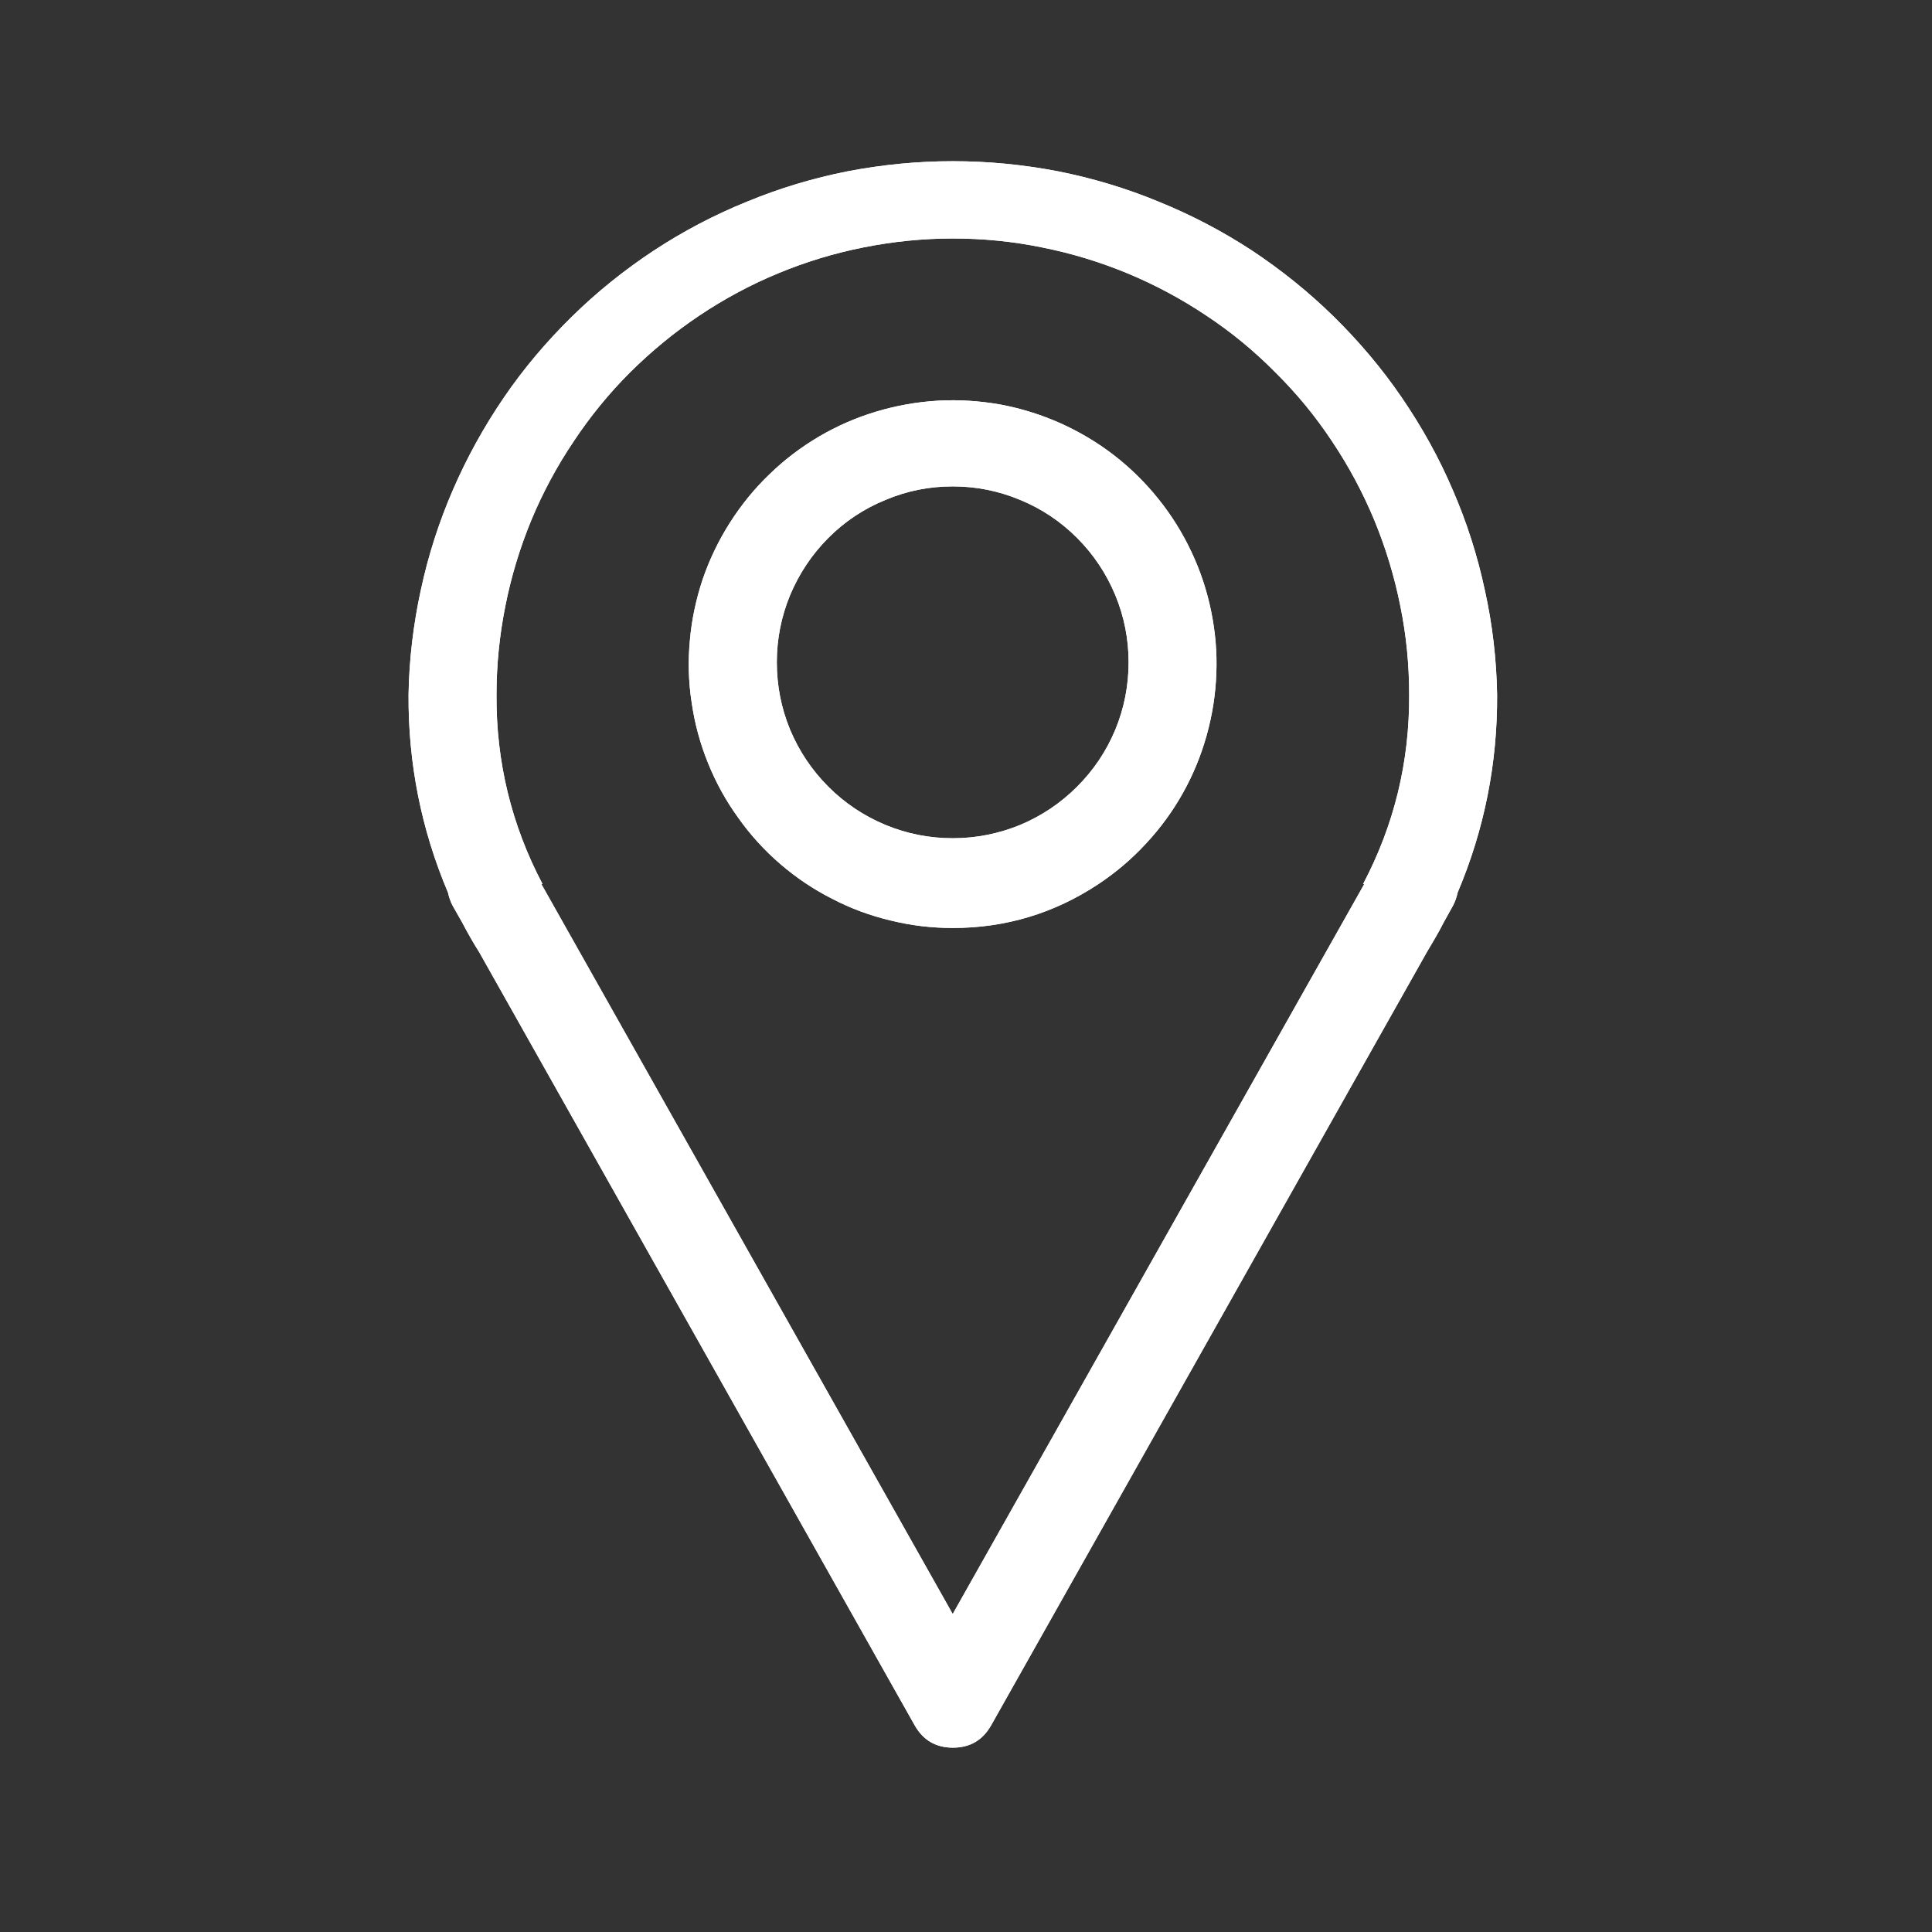 <svg xmlns="http://www.w3.org/2000/svg" xmlns:xlink="http://www.w3.org/1999/xlink" width="50" zoomAndPan="magnify" viewBox="0 0 37.5 37.5" height="50" preserveAspectRatio="xMidYMid meet" version="1.2"><rect x="0" y="0" width="37.5" height="37.5" fill="#333333" stroke="none"/><defs><clipPath id="b4692bc6b3"><path d="M 7.809 3.117 L 29.273 3.117 L 29.273 34 L 7.809 34 Z M 7.809 3.117 "/></clipPath><clipPath id="0628c1024f"><path d="M 7.809 3.117 L 29.273 3.117 L 29.273 34 L 7.809 34 Z M 7.809 3.117 "/></clipPath></defs><g id="9089b44649"><g clip-rule="nonzero" clip-path="url(#b4692bc6b3)"><path style=" stroke:none;fill-rule:nonzero;fill:#ffffff;fill-opacity:1;" d="M 28.203 17.578 C 28.246 17.496 28.273 17.414 28.293 17.324 C 28.812 16.098 29.066 14.816 29.059 13.484 C 29.047 12.801 28.969 12.121 28.82 11.453 C 28.676 10.781 28.469 10.133 28.195 9.504 C 27.926 8.875 27.594 8.281 27.207 7.715 C 26.82 7.148 26.379 6.629 25.891 6.148 C 25.402 5.668 24.871 5.242 24.301 4.863 C 23.727 4.488 23.125 4.172 22.488 3.914 C 21.855 3.652 21.203 3.457 20.531 3.324 C 19.859 3.195 19.18 3.129 18.496 3.129 C 17.809 3.129 17.133 3.195 16.457 3.324 C 15.785 3.457 15.133 3.652 14.5 3.914 C 13.863 4.172 13.262 4.488 12.691 4.863 C 12.117 5.242 11.586 5.668 11.098 6.148 C 10.609 6.629 10.168 7.148 9.781 7.715 C 9.395 8.281 9.066 8.875 8.793 9.504 C 8.52 10.133 8.312 10.781 8.168 11.453 C 8.023 12.121 7.941 12.801 7.93 13.484 C 7.922 14.816 8.176 16.098 8.695 17.324 C 8.715 17.414 8.742 17.496 8.785 17.578 L 8.969 17.902 C 9.074 18.102 9.184 18.297 9.305 18.488 L 17.754 33.488 C 17.918 33.777 18.164 33.922 18.496 33.922 C 18.828 33.922 19.074 33.777 19.238 33.488 L 27.691 18.488 C 27.805 18.297 27.922 18.102 28.023 17.902 Z M 18.492 4.629 C 19.074 4.629 19.648 4.684 20.219 4.801 C 20.789 4.914 21.344 5.082 21.883 5.305 C 22.418 5.527 22.93 5.801 23.414 6.125 C 23.898 6.445 24.344 6.812 24.754 7.227 C 25.168 7.637 25.535 8.082 25.855 8.566 C 26.18 9.051 26.453 9.562 26.676 10.098 C 26.898 10.637 27.066 11.191 27.18 11.762 C 27.297 12.332 27.352 12.906 27.352 13.488 C 27.359 14.785 27.062 16.012 26.457 17.16 L 26.48 17.16 L 18.492 31.328 L 10.508 17.16 L 10.531 17.16 C 9.926 16.012 9.629 14.785 9.637 13.488 C 9.637 12.906 9.695 12.332 9.809 11.762 C 9.922 11.191 10.09 10.637 10.312 10.098 C 10.535 9.562 10.809 9.051 11.133 8.57 C 11.453 8.086 11.82 7.637 12.23 7.227 C 12.645 6.816 13.09 6.449 13.574 6.125 C 14.059 5.801 14.566 5.527 15.105 5.305 C 15.641 5.082 16.195 4.914 16.766 4.801 C 17.336 4.688 17.91 4.629 18.492 4.629 Z M 18.492 4.629 "/></g><path style=" stroke:none;fill-rule:nonzero;fill:#ffffff;fill-opacity:1;" d="M 21.32 17.16 C 21.66 16.934 21.969 16.672 22.246 16.371 C 22.523 16.074 22.762 15.746 22.961 15.391 C 23.16 15.035 23.312 14.664 23.422 14.27 C 23.531 13.879 23.594 13.48 23.609 13.07 C 23.625 12.664 23.59 12.262 23.508 11.863 C 23.426 11.465 23.301 11.082 23.125 10.711 C 22.953 10.344 22.738 10 22.484 9.684 C 22.23 9.367 21.941 9.082 21.617 8.832 C 21.297 8.586 20.949 8.379 20.574 8.211 C 20.203 8.047 19.816 7.926 19.418 7.852 C 19.016 7.781 18.613 7.754 18.207 7.777 C 17.801 7.801 17.402 7.871 17.012 7.988 C 16.621 8.105 16.25 8.266 15.898 8.473 C 15.547 8.68 15.227 8.922 14.934 9.207 C 14.641 9.488 14.387 9.801 14.168 10.145 C 13.949 10.488 13.773 10.855 13.641 11.238 C 13.512 11.625 13.426 12.02 13.391 12.426 C 13.352 12.832 13.363 13.234 13.426 13.641 C 13.484 14.043 13.59 14.434 13.742 14.809 C 13.895 15.188 14.09 15.543 14.328 15.871 C 14.562 16.203 14.836 16.504 15.145 16.77 C 15.453 17.035 15.789 17.262 16.152 17.445 C 16.512 17.633 16.891 17.773 17.289 17.867 C 17.684 17.965 18.086 18.012 18.492 18.012 C 19.52 18.012 20.465 17.727 21.32 17.16 Z M 18.492 9.441 C 18.945 9.441 19.379 9.527 19.801 9.703 C 20.219 9.875 20.586 10.121 20.906 10.441 C 21.227 10.762 21.473 11.133 21.648 11.551 C 21.82 11.969 21.906 12.402 21.906 12.855 C 21.906 13.309 21.82 13.746 21.648 14.164 C 21.473 14.582 21.227 14.949 20.906 15.27 C 20.586 15.59 20.219 15.836 19.801 16.012 C 19.379 16.184 18.945 16.27 18.492 16.27 C 18.039 16.27 17.605 16.184 17.188 16.012 C 16.766 15.836 16.398 15.59 16.078 15.27 C 15.758 14.949 15.512 14.582 15.336 14.164 C 15.164 13.746 15.078 13.309 15.078 12.855 C 15.078 12.402 15.164 11.969 15.336 11.551 C 15.512 11.133 15.758 10.762 16.078 10.441 C 16.398 10.121 16.766 9.875 17.188 9.703 C 17.605 9.527 18.039 9.441 18.492 9.441 Z M 18.492 9.441 "/><g clip-rule="nonzero" clip-path="url(#0628c1024f)"><path style=" stroke:none;fill-rule:nonzero;fill:#ffffff;fill-opacity:1;" d="M 28.203 17.578 C 28.246 17.496 28.273 17.414 28.293 17.324 C 28.812 16.098 29.066 14.816 29.059 13.484 C 29.047 12.801 28.969 12.121 28.82 11.453 C 28.676 10.781 28.469 10.133 28.195 9.504 C 27.926 8.875 27.594 8.281 27.207 7.715 C 26.82 7.148 26.379 6.629 25.891 6.148 C 25.402 5.668 24.871 5.242 24.301 4.863 C 23.727 4.488 23.125 4.172 22.488 3.914 C 21.855 3.652 21.203 3.457 20.531 3.324 C 19.859 3.195 19.18 3.129 18.496 3.129 C 17.809 3.129 17.133 3.195 16.457 3.324 C 15.785 3.457 15.133 3.652 14.5 3.914 C 13.863 4.172 13.262 4.488 12.691 4.863 C 12.117 5.242 11.586 5.668 11.098 6.148 C 10.609 6.629 10.168 7.148 9.781 7.715 C 9.395 8.281 9.066 8.875 8.793 9.504 C 8.52 10.133 8.312 10.781 8.168 11.453 C 8.023 12.121 7.941 12.801 7.93 13.484 C 7.922 14.816 8.176 16.098 8.695 17.324 C 8.715 17.414 8.742 17.496 8.785 17.578 L 8.969 17.902 C 9.074 18.102 9.184 18.297 9.305 18.488 L 17.754 33.488 C 17.918 33.777 18.164 33.922 18.496 33.922 C 18.828 33.922 19.074 33.777 19.238 33.488 L 27.691 18.488 C 27.805 18.297 27.922 18.102 28.023 17.902 Z M 18.492 4.629 C 19.074 4.629 19.648 4.684 20.219 4.801 C 20.789 4.914 21.344 5.082 21.883 5.305 C 22.418 5.527 22.93 5.801 23.414 6.125 C 23.898 6.445 24.344 6.812 24.754 7.227 C 25.168 7.637 25.535 8.082 25.855 8.566 C 26.18 9.051 26.453 9.562 26.676 10.098 C 26.898 10.637 27.066 11.191 27.18 11.762 C 27.297 12.332 27.352 12.906 27.352 13.488 C 27.359 14.785 27.062 16.012 26.457 17.16 L 26.48 17.16 L 18.492 31.328 L 10.508 17.16 L 10.531 17.16 C 9.926 16.012 9.629 14.785 9.637 13.488 C 9.637 12.906 9.695 12.332 9.809 11.762 C 9.922 11.191 10.09 10.637 10.312 10.098 C 10.535 9.562 10.809 9.051 11.133 8.57 C 11.453 8.086 11.82 7.637 12.23 7.227 C 12.645 6.816 13.09 6.449 13.574 6.125 C 14.059 5.801 14.566 5.527 15.105 5.305 C 15.641 5.082 16.195 4.914 16.766 4.801 C 17.336 4.688 17.91 4.629 18.492 4.629 Z M 18.492 4.629 "/></g><path style=" stroke:none;fill-rule:nonzero;fill:#ffffff;fill-opacity:1;" d="M 21.32 17.16 C 21.66 16.934 21.969 16.672 22.246 16.371 C 22.523 16.074 22.762 15.746 22.961 15.391 C 23.16 15.035 23.312 14.664 23.422 14.27 C 23.531 13.879 23.594 13.48 23.609 13.07 C 23.625 12.664 23.59 12.262 23.508 11.863 C 23.426 11.465 23.301 11.082 23.125 10.711 C 22.953 10.344 22.738 10 22.484 9.684 C 22.23 9.367 21.941 9.082 21.617 8.832 C 21.297 8.586 20.949 8.379 20.574 8.211 C 20.203 8.047 19.816 7.926 19.418 7.852 C 19.016 7.781 18.613 7.754 18.207 7.777 C 17.801 7.801 17.402 7.871 17.012 7.988 C 16.621 8.105 16.25 8.266 15.898 8.473 C 15.547 8.68 15.227 8.922 14.934 9.207 C 14.641 9.488 14.387 9.801 14.168 10.145 C 13.949 10.488 13.773 10.855 13.641 11.238 C 13.512 11.625 13.426 12.02 13.391 12.426 C 13.352 12.832 13.363 13.234 13.426 13.641 C 13.484 14.043 13.59 14.434 13.742 14.809 C 13.895 15.188 14.09 15.543 14.328 15.871 C 14.562 16.203 14.836 16.504 15.145 16.77 C 15.453 17.035 15.789 17.262 16.152 17.445 C 16.512 17.633 16.891 17.773 17.289 17.867 C 17.684 17.965 18.086 18.012 18.492 18.012 C 19.52 18.012 20.465 17.727 21.32 17.16 Z M 18.492 9.441 C 18.945 9.441 19.379 9.527 19.801 9.703 C 20.219 9.875 20.586 10.121 20.906 10.441 C 21.227 10.762 21.473 11.133 21.648 11.551 C 21.82 11.969 21.906 12.402 21.906 12.855 C 21.906 13.309 21.82 13.746 21.648 14.164 C 21.473 14.582 21.227 14.949 20.906 15.27 C 20.586 15.59 20.219 15.836 19.801 16.012 C 19.379 16.184 18.945 16.27 18.492 16.27 C 18.039 16.27 17.605 16.184 17.188 16.012 C 16.766 15.836 16.398 15.59 16.078 15.27 C 15.758 14.949 15.512 14.582 15.336 14.164 C 15.164 13.746 15.078 13.309 15.078 12.855 C 15.078 12.402 15.164 11.969 15.336 11.551 C 15.512 11.133 15.758 10.762 16.078 10.441 C 16.398 10.121 16.766 9.875 17.188 9.703 C 17.605 9.527 18.039 9.441 18.492 9.441 Z M 18.492 9.441 "/></g></svg>